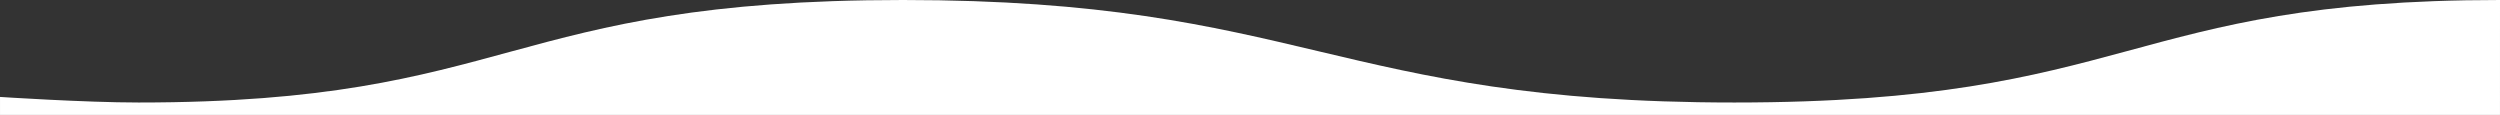 <svg xmlns="http://www.w3.org/2000/svg" width="414.604" height="19.063" viewBox="0 0 414.604 19.063">
  <rect x="0" y="0" width="414.604" height="19.063" fill="#333333" stroke="none"/>
  <path id="パス_67" data-name="パス 67" d="M594.222,894.376c-62.094,0-60.772,17-126.987,17s-71.714-17-137.873-17-64.4,17-126.764,17c-8.919,0-22.979-.924-22.979-.924v2.987h414.6Z" transform="translate(-179.618 -894.376)" fill="#fff"/>
</svg>
